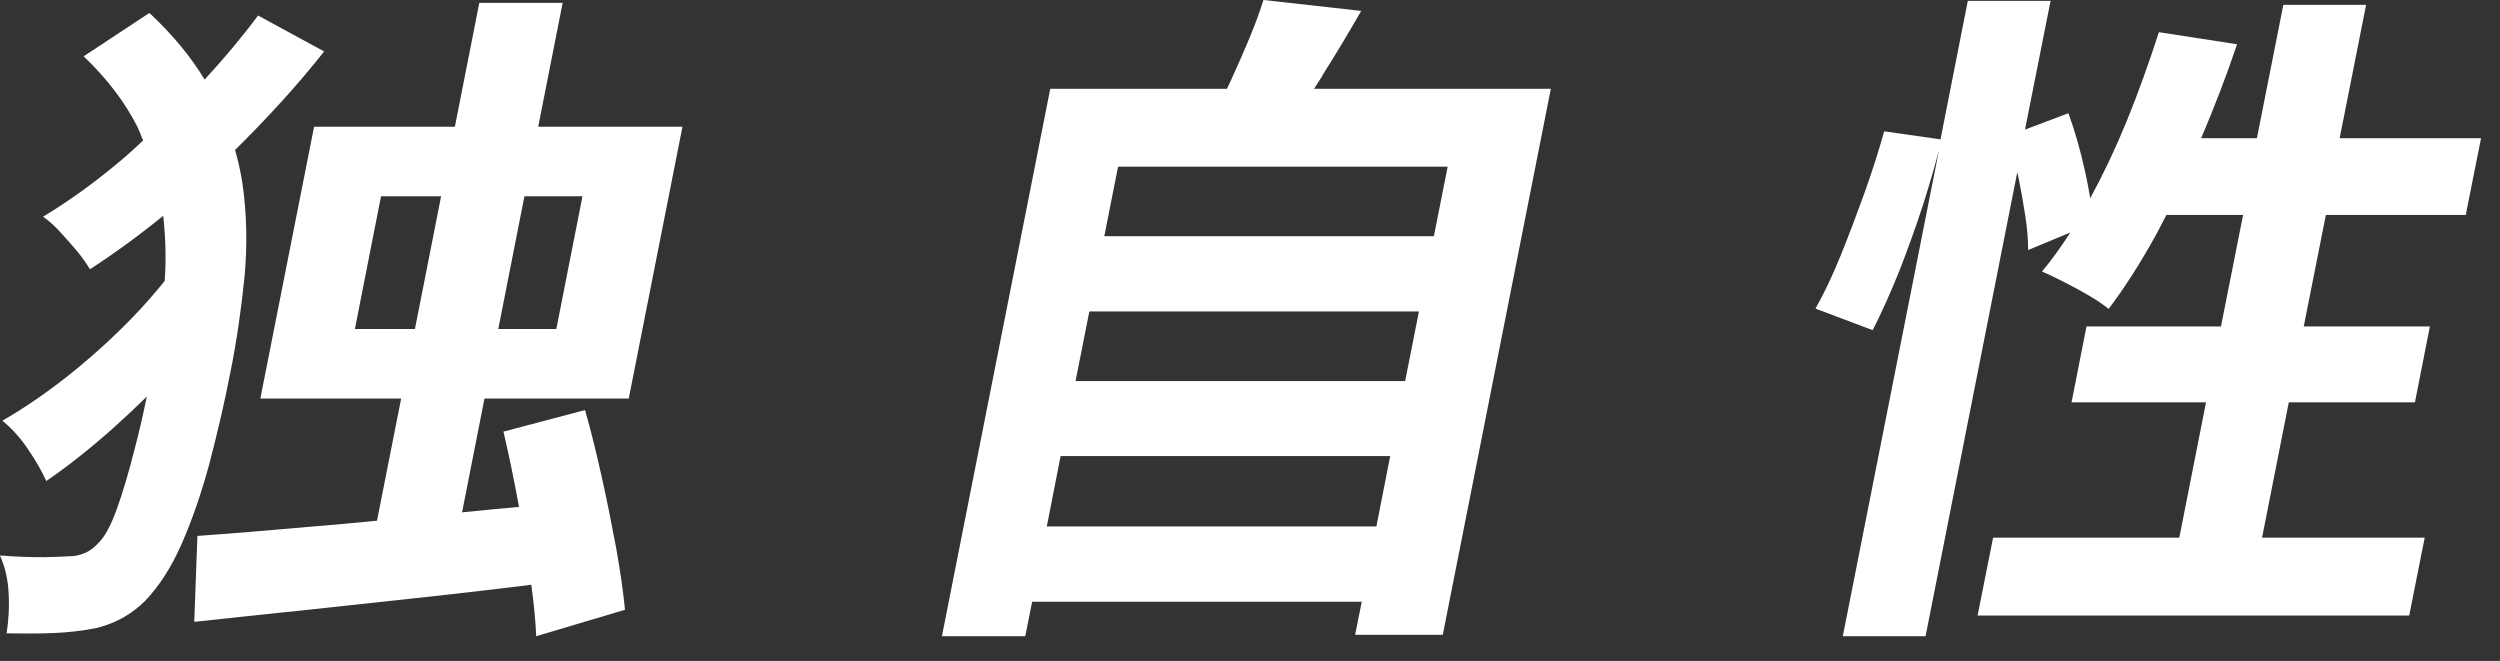 <svg width="87" height="23" viewBox="0 0 87 23" fill="none" xmlns="http://www.w3.org/2000/svg">
<rect x="0" y="0" width="87" height="23" fill="#333333" stroke="none"/>
<path d="M8.01 13C8.24 11.85 8.4 10.73 8.51 9.63C8.61 8.53 8.59 7.46 8.44 6.4C8.38 6 8.29 5.61 8.18 5.22C9.3 4.11 10.35 2.97 11.28 1.79L8.98 0.54C8.44 1.27 7.81 2.02 7.12 2.77C6.64 1.97 6 1.2 5.2 0.45L2.91 1.96C3.73 2.74 4.35 3.56 4.78 4.41C4.86 4.57 4.91 4.73 4.98 4.89C4.74 5.11 4.51 5.33 4.26 5.54C3.35 6.31 2.43 6.98 1.5 7.54C1.7 7.68 1.9 7.86 2.1 8.08C2.3 8.3 2.5 8.52 2.69 8.75C2.88 8.98 3.02 9.19 3.13 9.37C3.98 8.82 4.83 8.2 5.68 7.51C5.76 8.25 5.79 9 5.73 9.78C5.38 10.21 5 10.65 4.57 11.09C3.87 11.81 3.12 12.48 2.34 13.1C1.55 13.72 0.8 14.23 0.08 14.64C0.38 14.88 0.68 15.2 0.96 15.61C1.24 16.02 1.46 16.4 1.61 16.74C2.37 16.22 3.15 15.6 3.96 14.88C4.35 14.53 4.73 14.17 5.11 13.8C4.98 14.43 4.84 15.04 4.69 15.61C4.48 16.44 4.27 17.15 4.06 17.73C3.85 18.31 3.63 18.71 3.39 18.93C3.17 19.17 2.89 19.31 2.56 19.35C2.29 19.37 1.94 19.38 1.52 19.39C1.1 19.39 0.59 19.38 0 19.33C0.18 19.74 0.28 20.18 0.3 20.65C0.33 21.12 0.3 21.58 0.23 22.04C0.8 22.05 1.35 22.05 1.86 22.03C2.38 22.01 2.88 21.95 3.38 21.85C3.7 21.77 4 21.65 4.29 21.49C4.58 21.32 4.83 21.13 5.05 20.91C5.53 20.41 5.96 19.75 6.32 18.93C6.68 18.11 7 17.19 7.28 16.16C7.55 15.13 7.8 14.08 8.01 12.99V13Z" fill="white"/>
<path d="M19.58 0.1H16.68L15.83 4.41H10.93L9.06 13.87H13.96L13.12 18.12C12.32 18.2 11.55 18.27 10.8 18.33C9.32 18.46 8.01 18.57 6.87 18.65L6.76 21.64C7.95 21.51 9.27 21.37 10.72 21.22C12.17 21.06 13.68 20.9 15.25 20.73C16.34 20.61 17.42 20.48 18.49 20.35C18.58 21.02 18.64 21.63 18.66 22.14L21.75 21.22C21.69 20.61 21.59 19.91 21.45 19.11C21.3 18.32 21.14 17.49 20.95 16.64C20.76 15.79 20.57 15 20.36 14.27L17.52 15.02C17.7 15.79 17.87 16.6 18.03 17.47C18.04 17.53 18.05 17.58 18.06 17.64C17.4 17.7 16.75 17.76 16.08 17.83L16.86 13.87H21.88L23.75 4.41H18.73L19.58 0.1ZM12.35 11.45L13.26 6.83H15.35L14.44 11.45H12.35ZM20.27 6.83L19.36 11.45H17.34L18.25 6.83H20.27Z" fill="white"/>
<path d="M46.009 2.64C46.479 1.9 46.929 1.15 47.369 0.38L43.969 0C43.839 0.41 43.679 0.85 43.479 1.33C43.279 1.81 43.069 2.29 42.849 2.77C42.799 2.88 42.749 2.98 42.699 3.09H36.549L32.779 22.14H35.679L35.919 20.94H47.389L47.159 22.09H50.209L53.969 3.09H45.729C45.829 2.94 45.919 2.8 46.019 2.64H46.009ZM37.909 10.84H49.379L48.899 13.26H37.429L37.909 10.84ZM36.429 18.32L36.909 15.87H48.379L47.899 18.32H36.429ZM49.899 8.22H38.429L38.909 5.8H50.379L49.899 8.22Z" fill="white"/>
<path d="M85.81 7.47L86.34 4.81H81.42L82.34 0.17H79.46L78.54 4.81H76.6C77.06 3.73 77.48 2.64 77.85 1.54L75.13 1.12C74.79 2.17 74.42 3.21 74 4.24C73.61 5.19 73.19 6.07 72.74 6.9C72.69 6.6 72.63 6.27 72.55 5.92C72.39 5.2 72.2 4.54 71.98 3.94L70.47 4.51L71.36 0.03H68.48L67.53 4.85L65.57 4.57C65.39 5.21 65.17 5.91 64.9 6.67C64.63 7.42 64.35 8.16 64.06 8.88C63.77 9.6 63.47 10.22 63.18 10.74L65.17 11.49C65.48 10.88 65.79 10.19 66.1 9.42C66.4 8.65 66.68 7.87 66.94 7.07C67.15 6.4 67.33 5.79 67.48 5.21L64.13 22.14H67.01L70.2 6C70.2 6 70.22 6.07 70.23 6.11C70.33 6.6 70.41 7.06 70.48 7.51C70.55 7.96 70.58 8.35 70.58 8.7L72.05 8.09C71.73 8.58 71.4 9.05 71.06 9.45C71.28 9.54 71.54 9.67 71.84 9.82C72.14 9.97 72.43 10.13 72.72 10.3C73.01 10.47 73.22 10.62 73.38 10.75C73.94 10.01 74.49 9.15 75.03 8.17C75.15 7.95 75.27 7.71 75.39 7.48H78.06L77.29 11.36H72.61L72.09 14H76.77L75.84 18.71H69.36L68.82 21.42H83.84L84.38 18.71H78.72L79.65 14H84.04L84.56 11.36H80.17L80.94 7.48H85.86L85.81 7.47Z" fill="white"/>
</svg>

